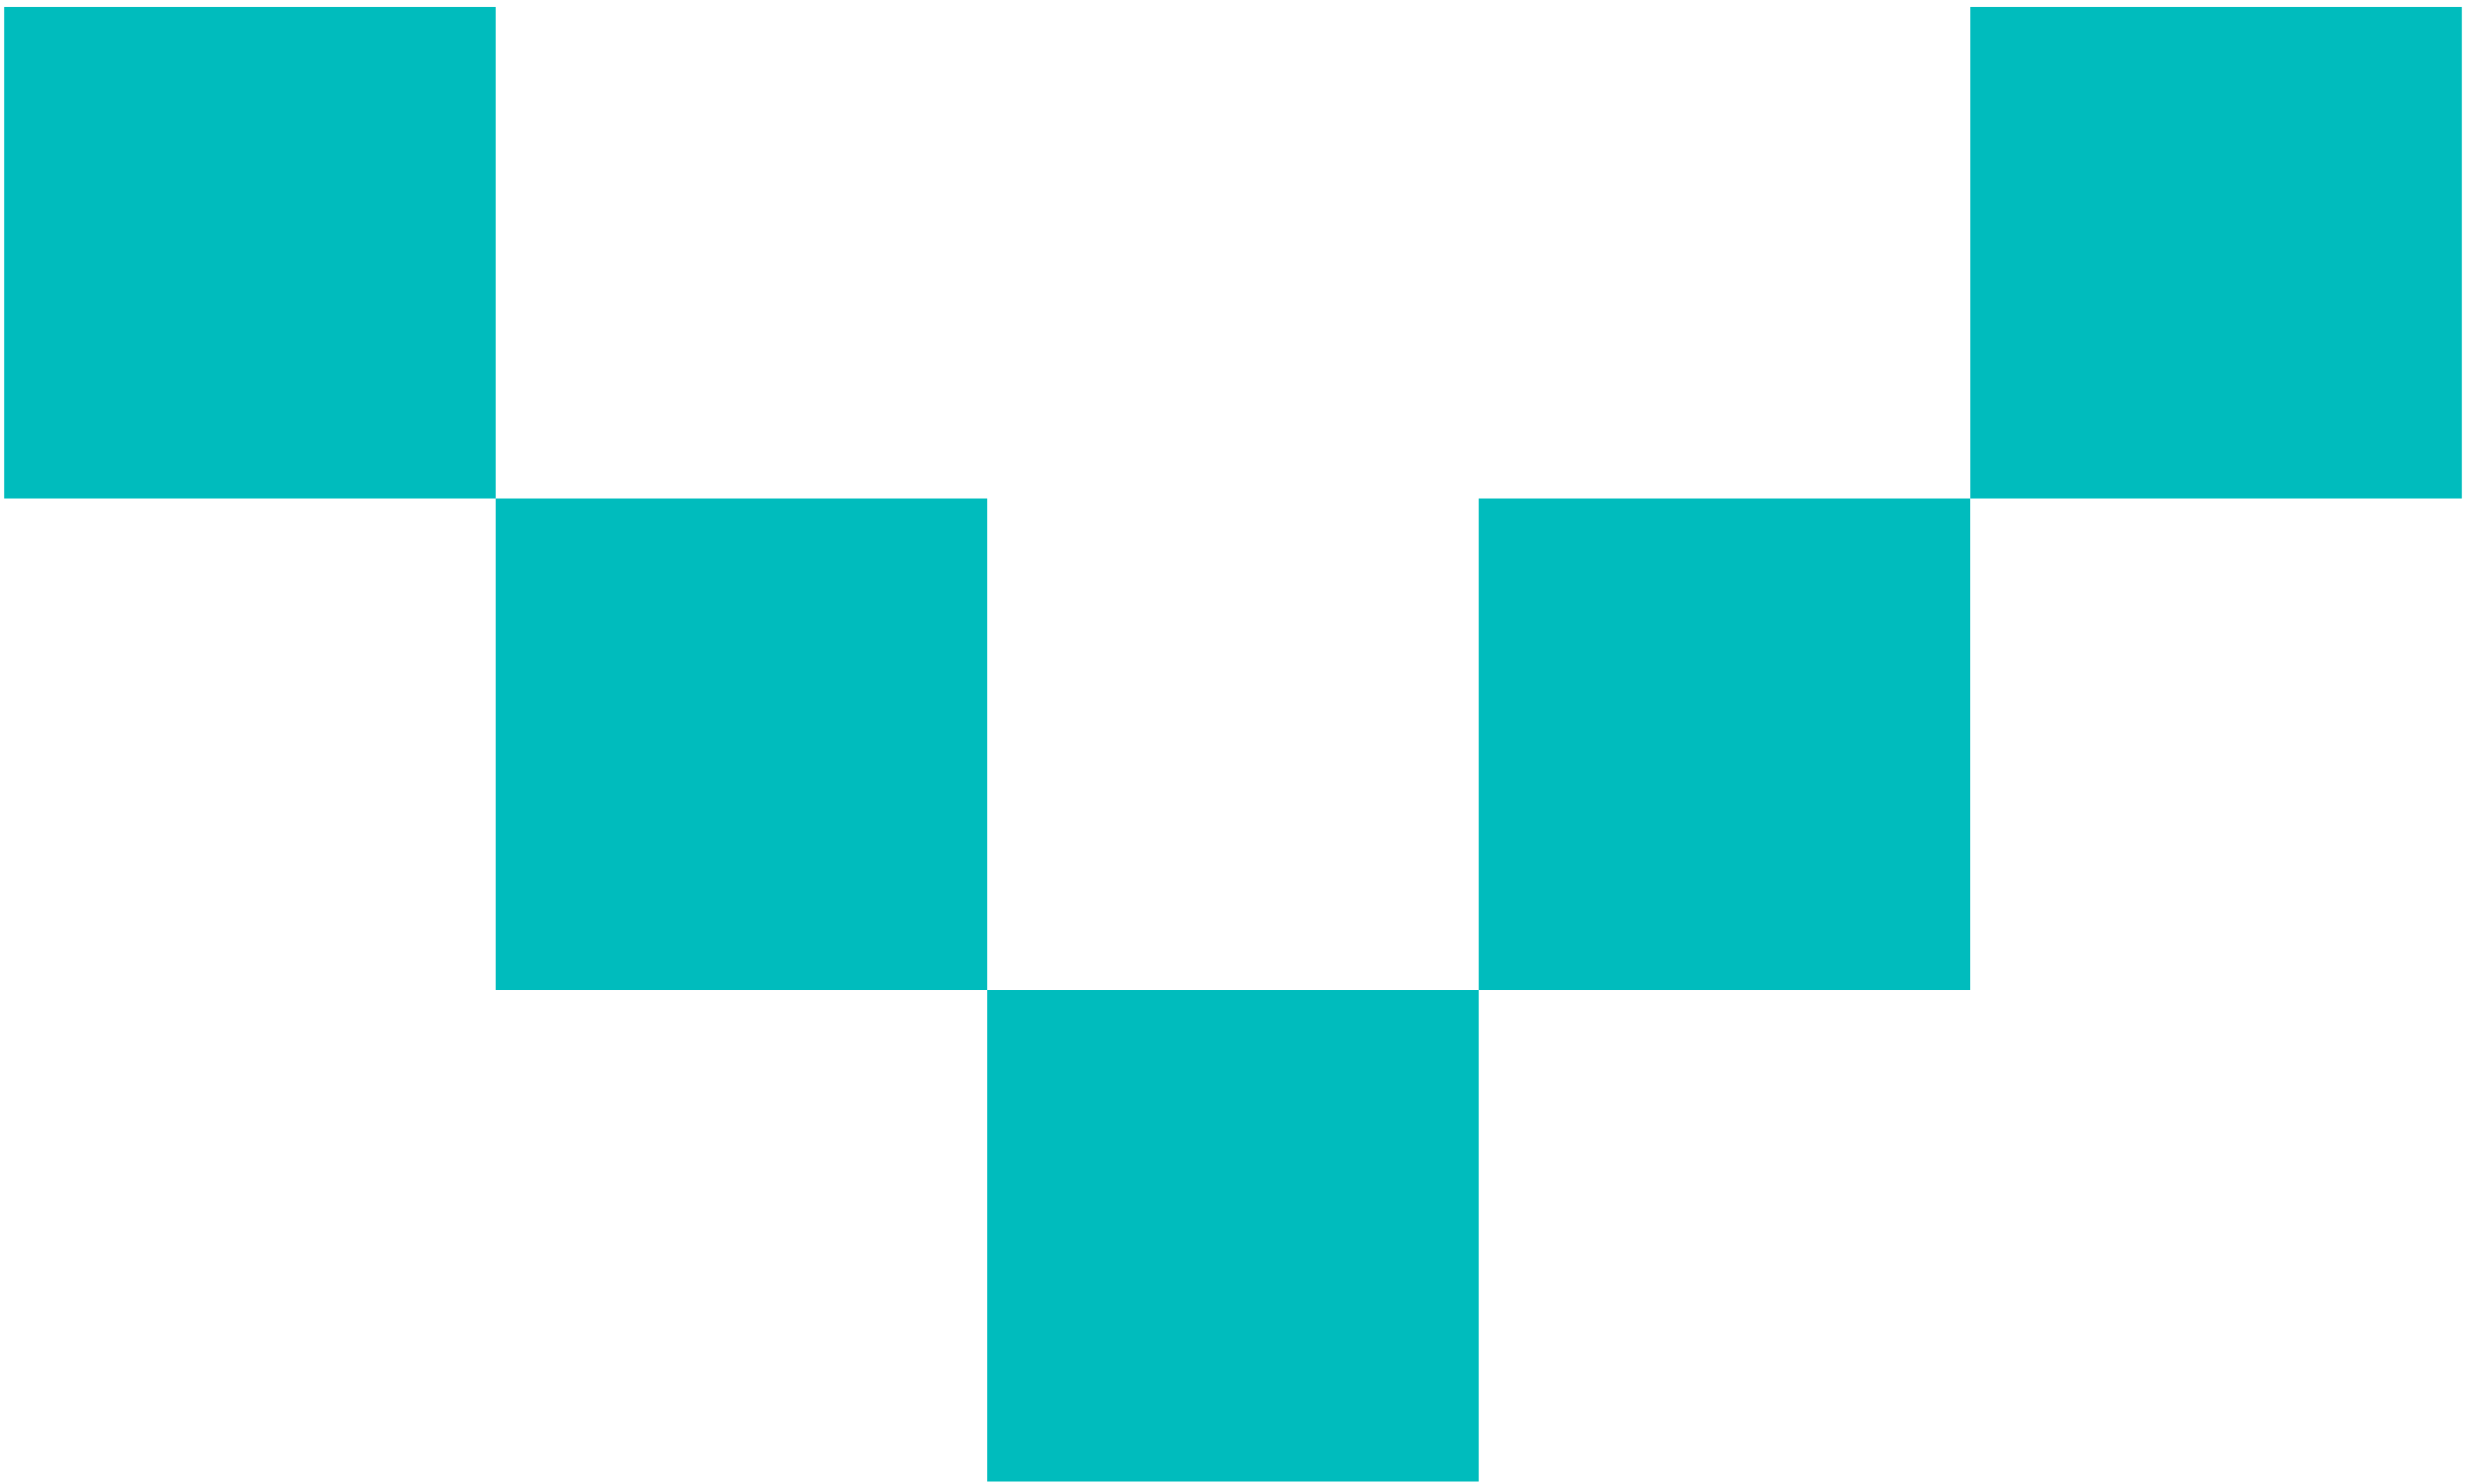 <svg width="248" height="149" viewBox="0 0 248 149" fill="none" xmlns="http://www.w3.org/2000/svg">
<path d="M49.77 99.4H99.12V50.05H49.77V99.4ZM49.77 0.7H0.42V50.05H49.77V0.7ZM148.471 50.05V99.4H197.82V50.05H148.471ZM148.471 148.75V99.4H99.12V148.75H148.471ZM197.83 50.05H247.181V0.7H197.83V50.05Z" fill="#00BCBD"/>
</svg>
